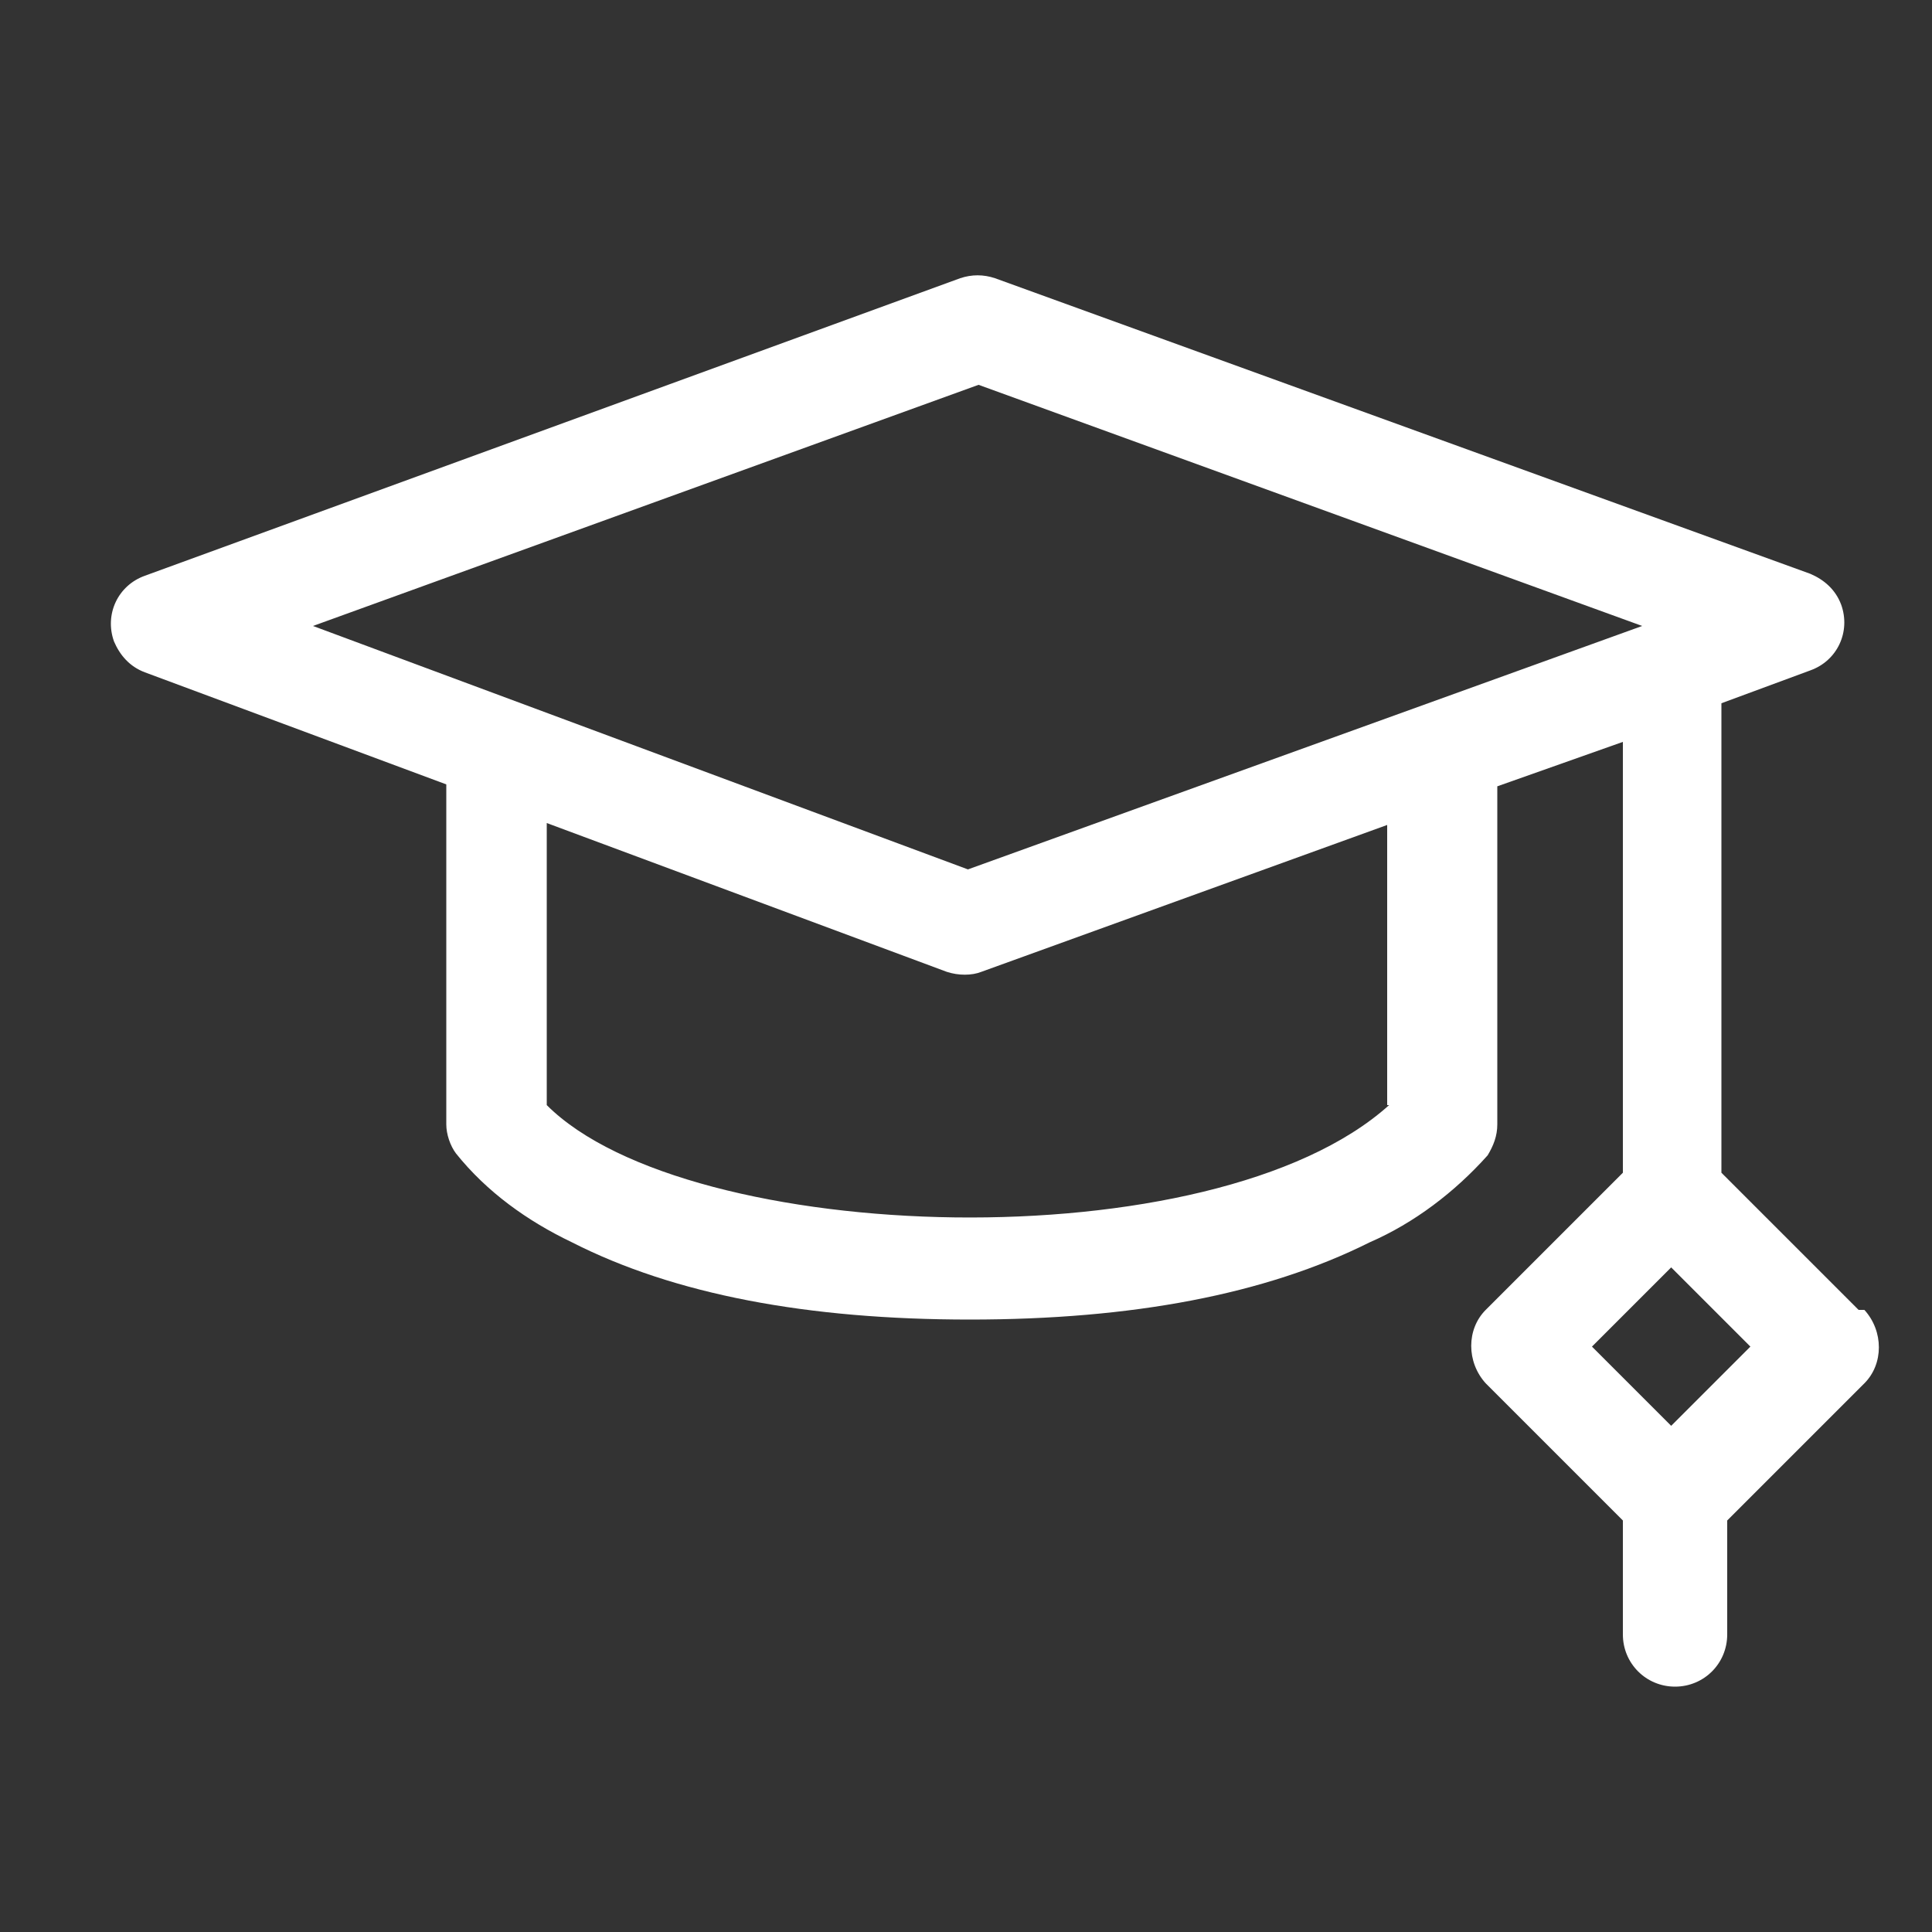 <?xml version="1.0" encoding="UTF-8"?>
<svg id="Layer_1" data-name="Layer 1" xmlns="http://www.w3.org/2000/svg" version="1.1" viewBox="0 0 100 100">
  <rect x="0" y="0" width="100" height="100" fill="#333333" stroke="none"/>
  <defs>
    <style>
      .cls-1 {
        fill: #fff;
        stroke-width: 0px;
      }
    </style>
  </defs>
  <path id="Path_2565" data-name="Path 2565" class="cls-1" d="M96.2,67.8l-7.1-7.1v-24.3l4.6-1.7c1.4-.5,2.1-2,1.6-3.4-.3-.8-.9-1.3-1.6-1.6l-42.2-15.3c-.6-.2-1.2-.2-1.8,0L7.5,29.8c-1.4.5-2.1,2-1.6,3.4.3.7.8,1.3,1.6,1.6l15.6,5.8v17.6c0,.5.2,1.1.5,1.5,1.6,2,3.7,3.5,6,4.6,5.3,2.7,12.2,4,20.6,4s15.3-1.3,20.7-4c2.3-1,4.4-2.6,6.1-4.5.3-.5.5-1,.5-1.6v-17.5l6.5-2.3v22.3l-7.1,7.1c-1,1-1,2.7,0,3.8,0,0,0,0,0,0l7.1,7.1v5.9c0,1.5,1.2,2.7,2.7,2.7,1.5,0,2.7-1.2,2.7-2.7v-5.9l7.1-7.1c1-1,1-2.7,0-3.8,0,0,0,0,0,0M50.6,19.9l34.4,12.5-34.9,12.6-33.9-12.6,34.5-12.5ZM71.9,57.2c-9.1,8.2-36.3,7.3-43.6,0v-14.6l20.7,7.7c.6.2,1.3.2,1.8,0l21-7.6v14.5ZM86.5,73.8l-4.1-4.1,4.1-4.1,4.1,4.1-4.1,4.1Z"/>
</svg>